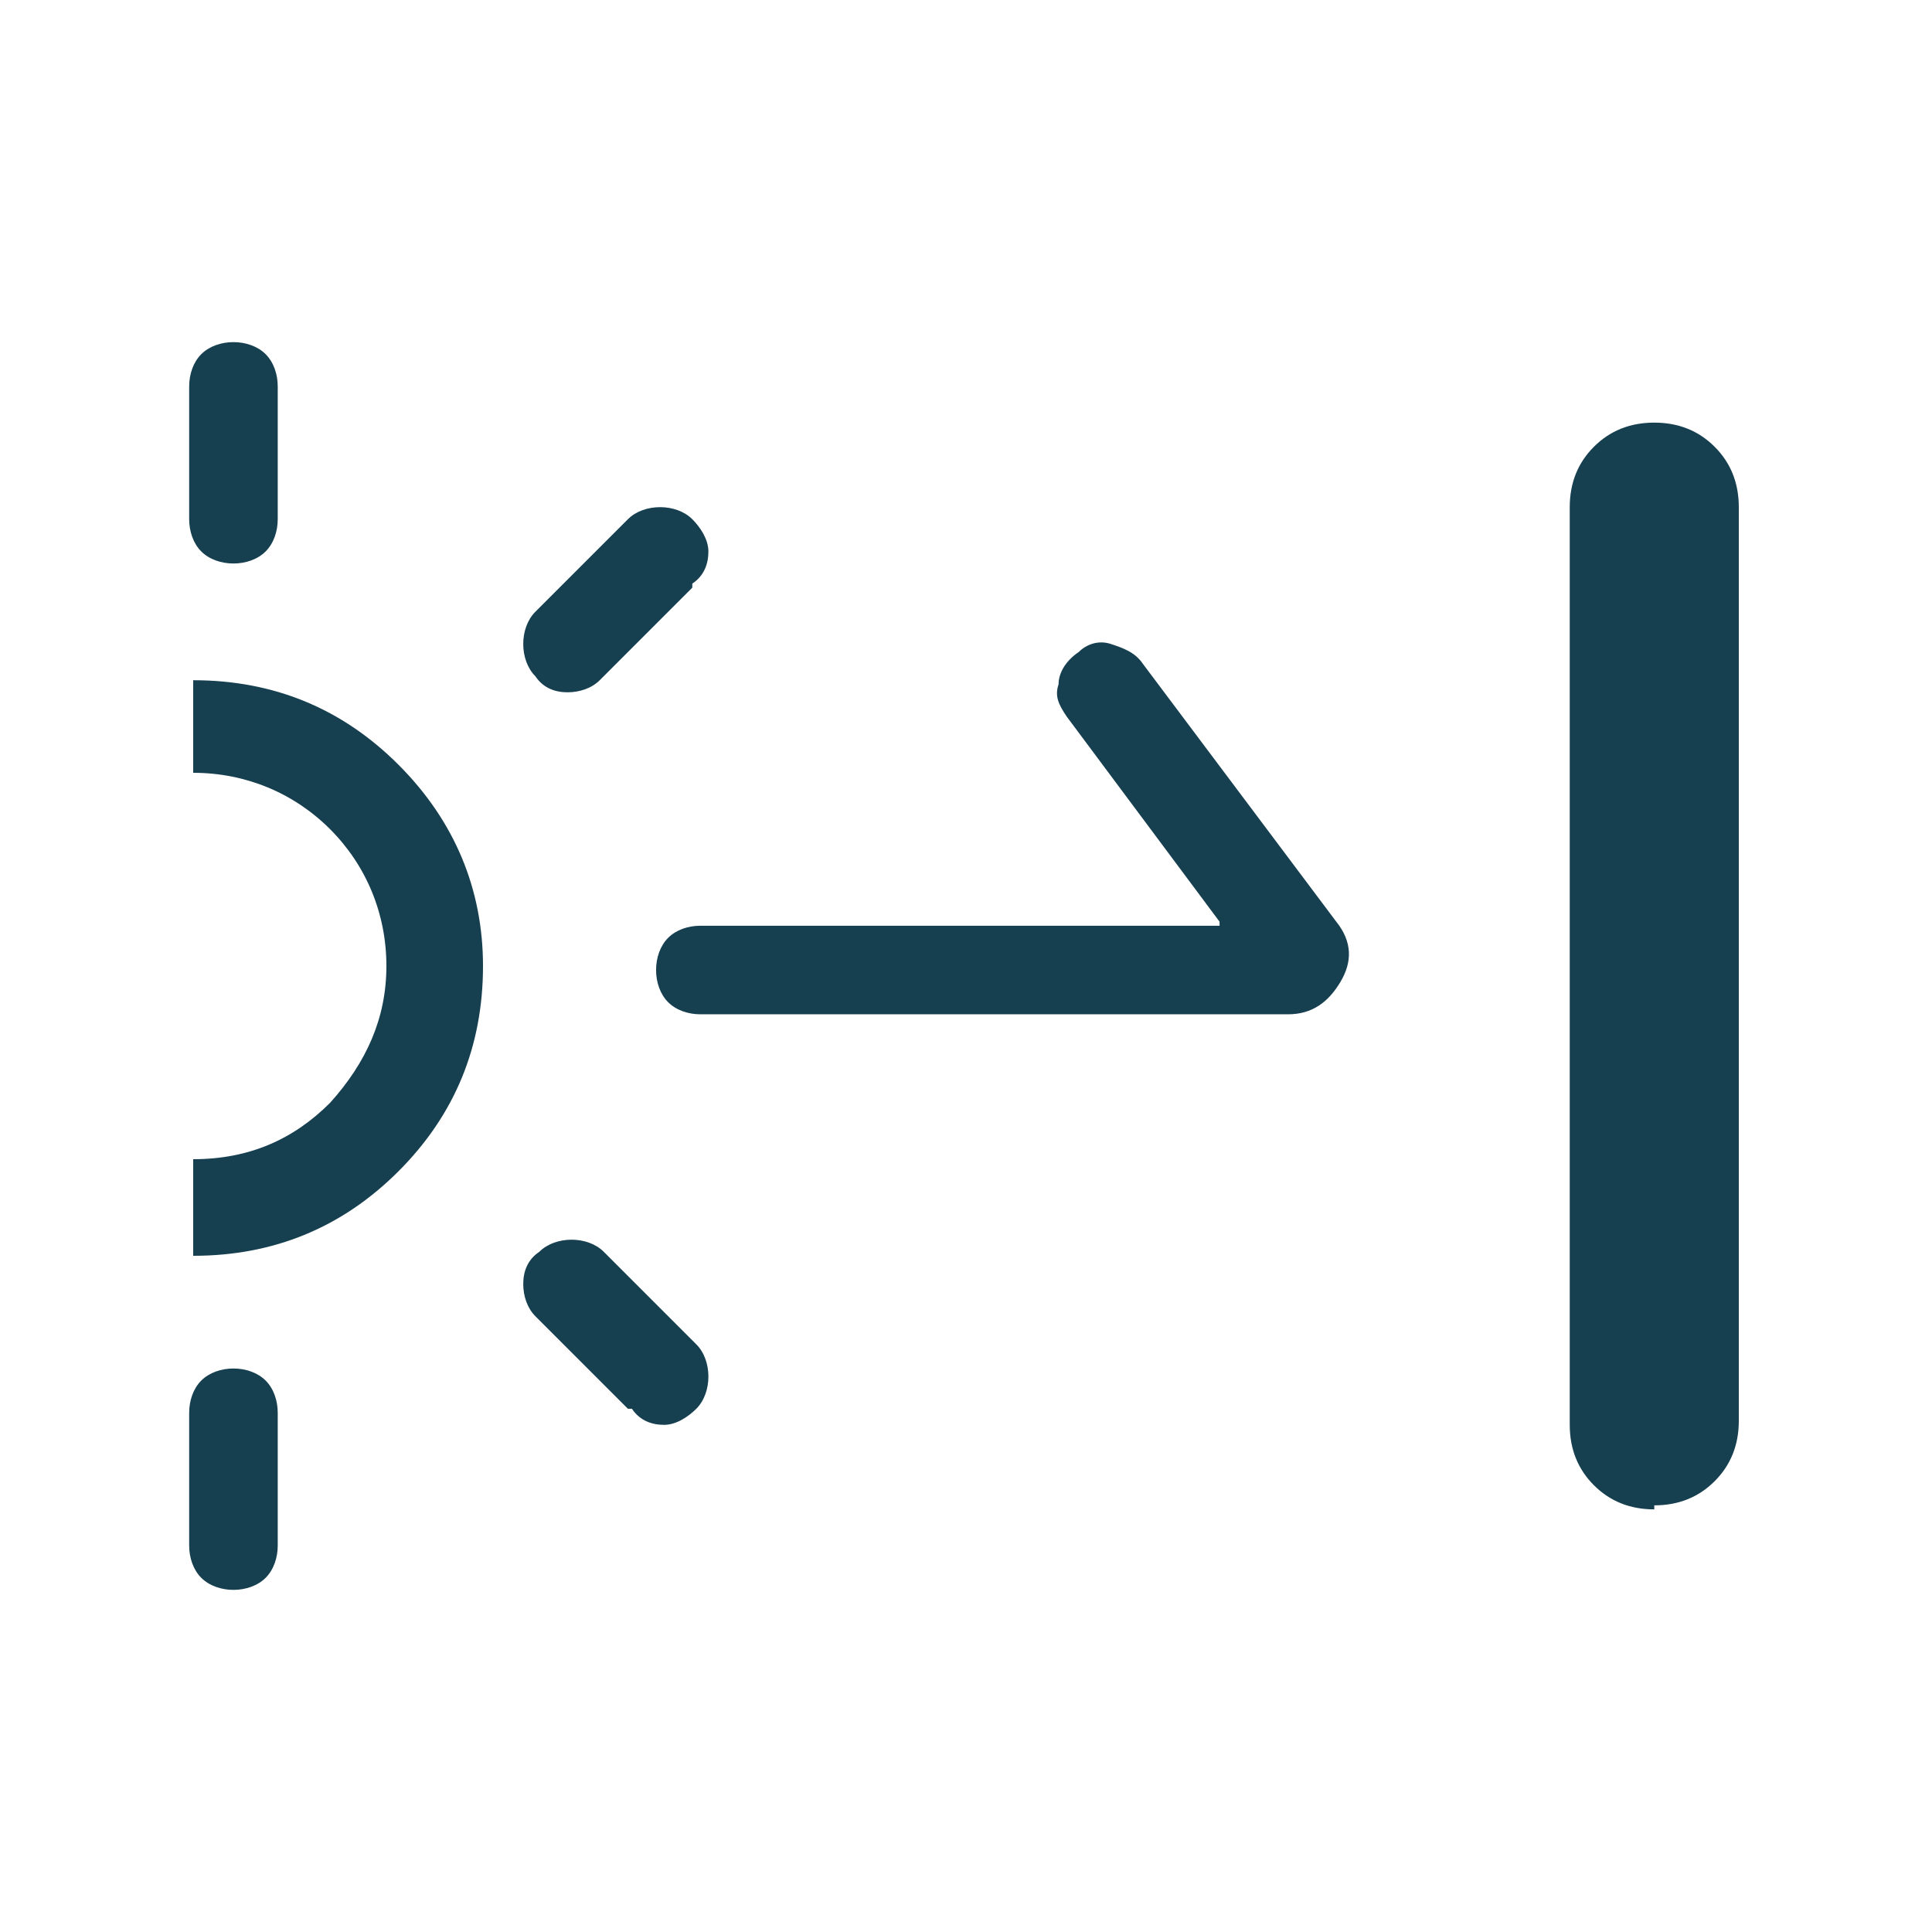 <?xml version="1.0" encoding="UTF-8"?>
<svg xmlns="http://www.w3.org/2000/svg" version="1.1" viewBox="0 0 48 48">
  <defs>
    <style>
      .cls-1 {
        fill: #163f50;
      }
    </style>
  </defs>
  <g>
    <g id="Ebene_1">
      <path class="cls-1" d="M4.7,12.9v-3.3c0-.3.1-.6.3-.8.2-.2.5-.3.8-.3s.6.1.8.3c.2.2.3.5.3.8v3.3c0,.3-.1.6-.3.8-.2.2-.5.3-.8.3s-.6-.1-.8-.3c-.2-.2-.3-.5-.3-.8ZM4.7,38.4v-3.3c0-.3.1-.6.3-.8.2-.2.5-.3.8-.3s.6.1.8.3c.2.2.3.5.3.8v3.3c0,.3-.1.6-.3.8-.2.2-.5.3-.8.3s-.6-.1-.8-.3c-.2-.2-.3-.5-.3-.8ZM17.2,14.6l-2.3,2.3c-.2.2-.5.3-.8.3-.3,0-.6-.1-.8-.4-.2-.2-.3-.5-.3-.8,0-.3.1-.6.3-.8l2.3-2.3c.2-.2.5-.3.8-.3.3,0,.6.1.8.3.2.2.4.5.4.8s-.1.6-.4.8ZM15.6,35l-2.3-2.3c-.2-.2-.3-.5-.3-.8,0-.3.1-.6.4-.8.2-.2.5-.3.8-.3s.6.1.8.3l2.3,2.3c.2.2.3.5.3.8,0,.3-.1.6-.3.8-.2.2-.5.4-.8.4-.3,0-.6-.1-.8-.4ZM30.3,22.9l-3.8-5.1c-.2-.3-.3-.5-.2-.8,0-.3.2-.6.5-.8.2-.2.5-.3.8-.2s.6.2.8.5l4.8,6.4c.4.5.4,1,.1,1.5-.3.5-.7.8-1.3.8h-14.6c-.3,0-.6-.1-.8-.3-.2-.2-.3-.5-.3-.8s.1-.6.3-.8c.2-.2.5-.3.8-.3h12.9ZM41.1,37.5c-.6,0-1.1-.2-1.5-.6-.4-.4-.6-.9-.6-1.5V12.6c0-.6.2-1.1.6-1.5.4-.4.9-.6,1.5-.6s1.1.2,1.5.6c.4.4.6.9.6,1.5v22.7c0,.6-.2,1.1-.6,1.5-.4.4-.9.6-1.5.6ZM4.8,31.1v-2.3c1.4,0,2.5-.5,3.4-1.4.9-1,1.4-2.1,1.4-3.4s-.5-2.5-1.4-3.4-2.1-1.4-3.4-1.4v-2.3c2,0,3.7.7,5.1,2.1,1.4,1.4,2.1,3.1,2.1,5,0,2-.7,3.7-2.1,5.1-1.4,1.4-3.1,2.1-5.1,2.1Z"></path>
    </g>
  </g>
</svg>
